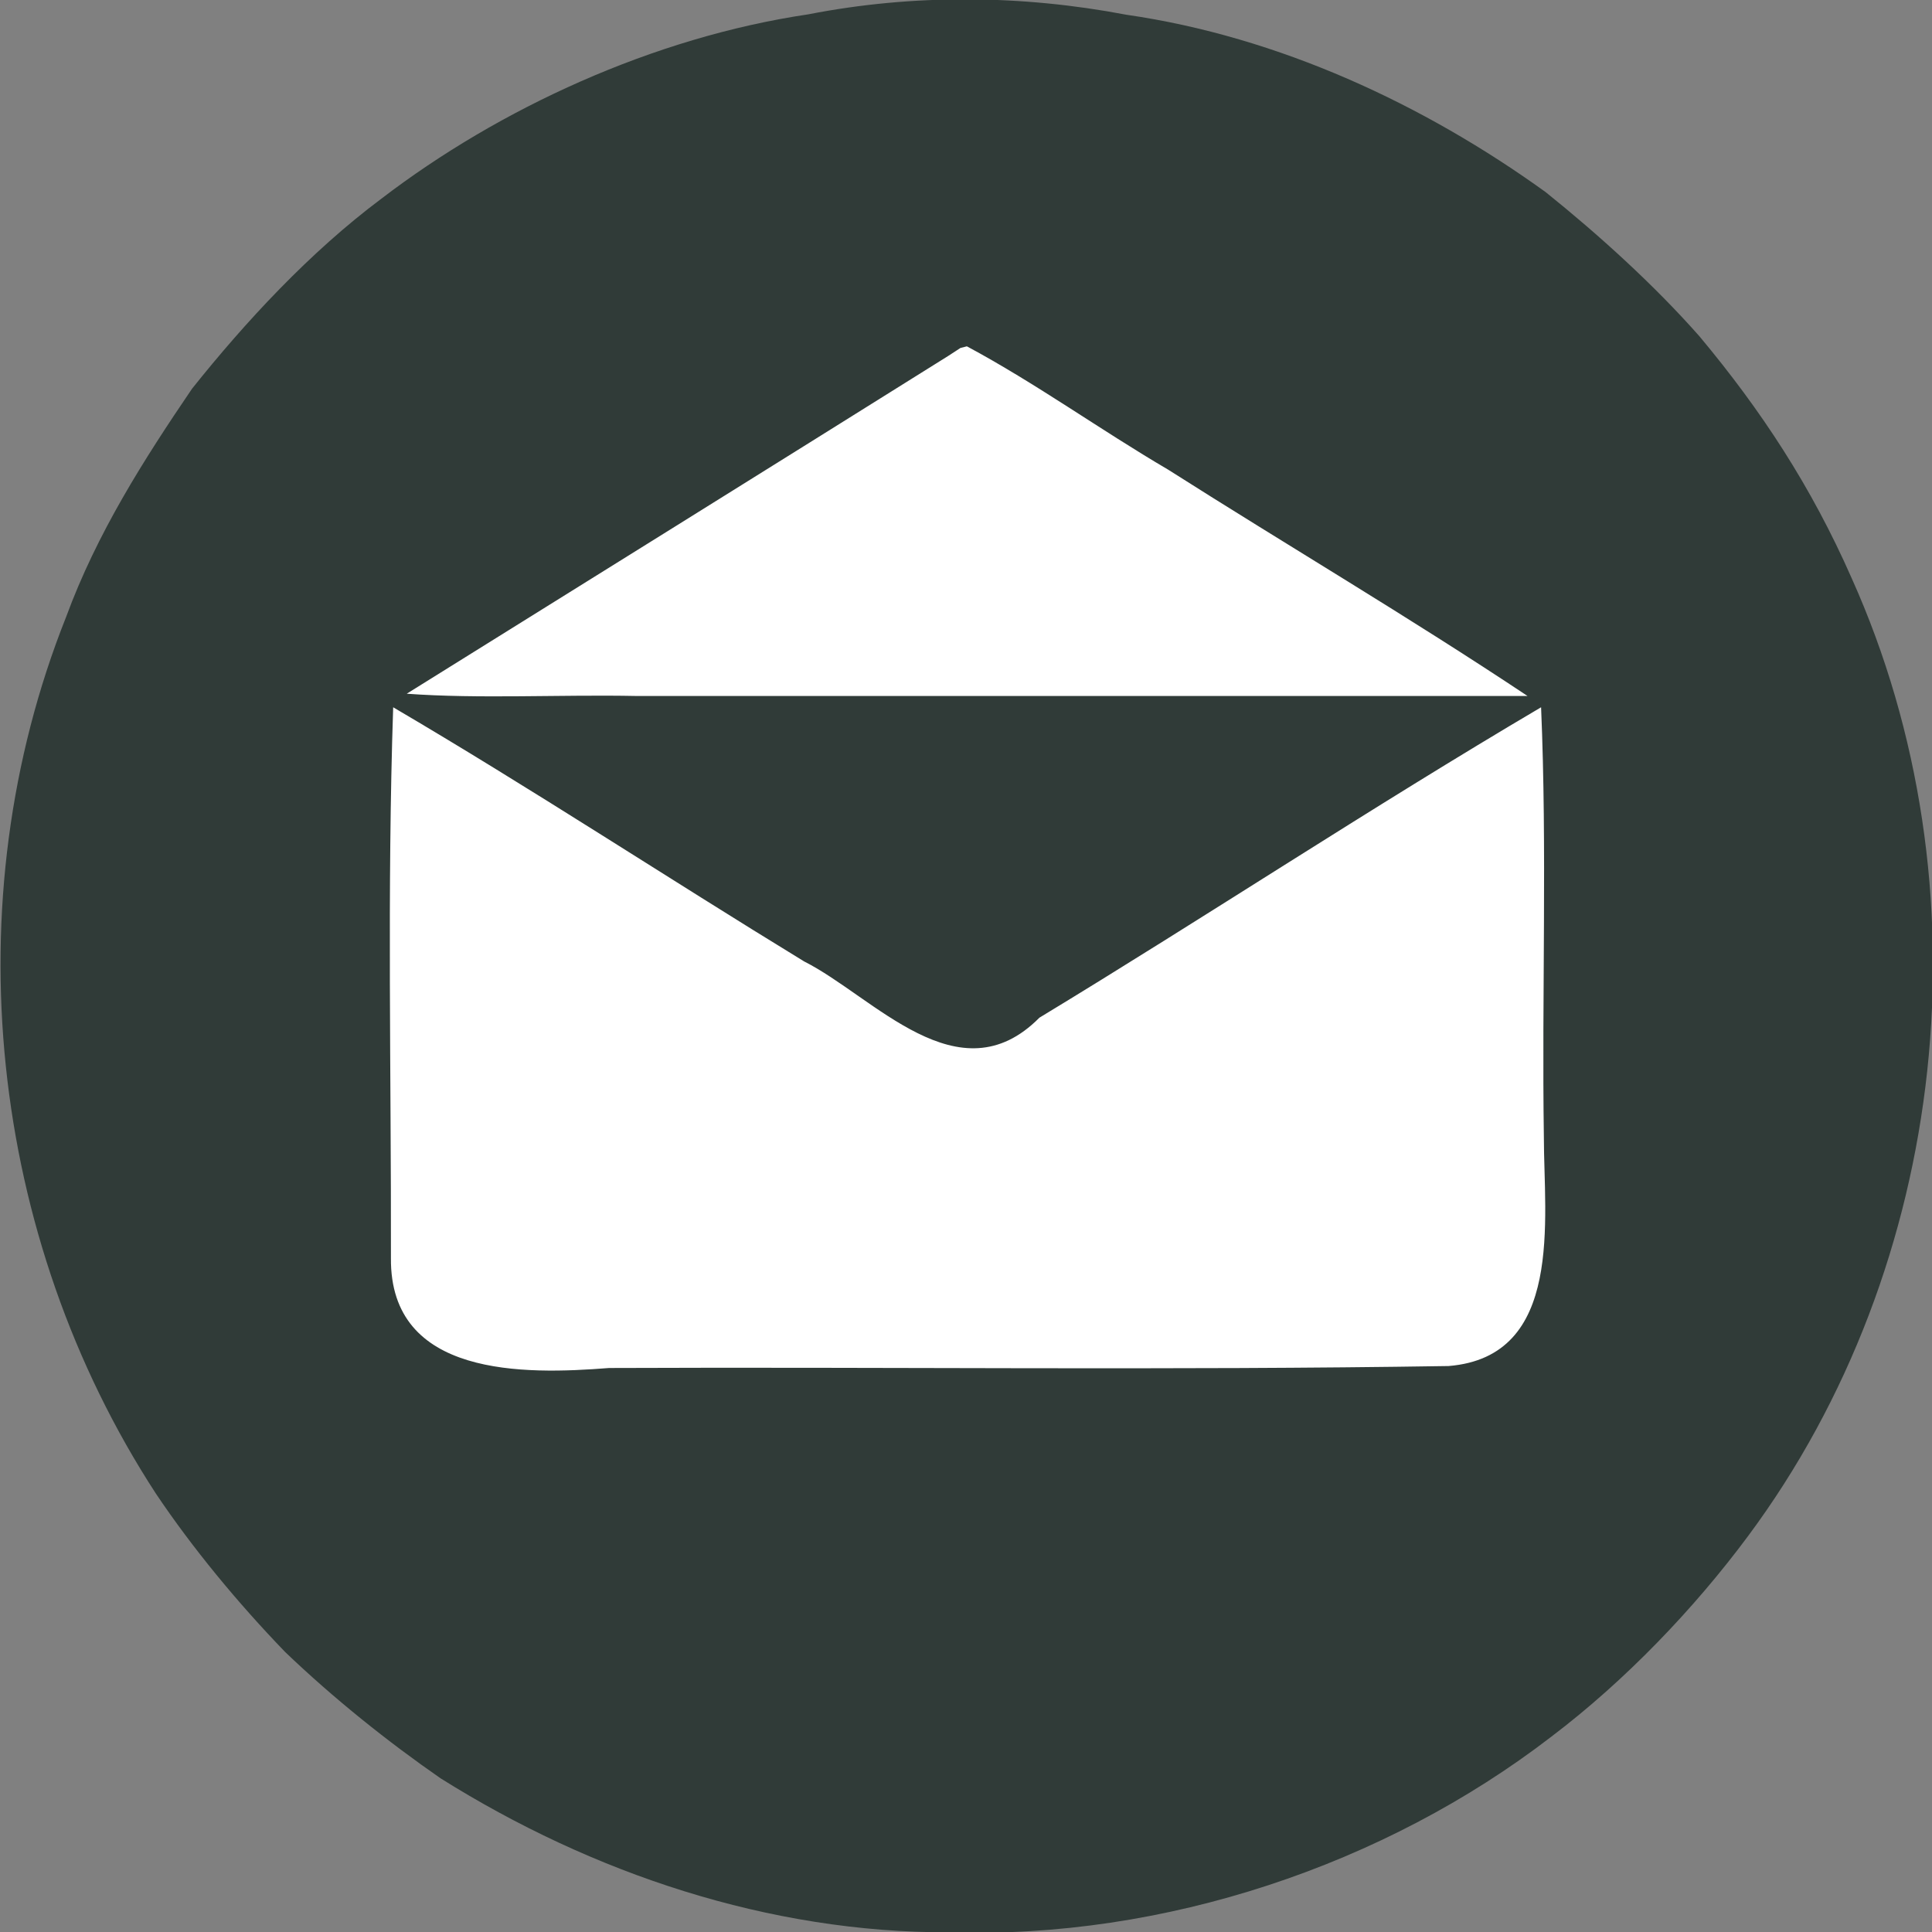 <?xml version="1.0" encoding="UTF-8" standalone="no"?>
<!-- Generator: https://ezgif.com/png-to-svg -->

<svg
   version="1.1"
   width="855"
   height="855"
   id="svg4"
   sodipodi:docname="NicePng_email-icon-png-transparent_903914-ezgif.com-gif-maker.svg"
   inkscape:version="1.2.2 (b0a8486541, 2022-12-01)"
   xmlns:inkscape="http://www.inkscape.org/namespaces/inkscape"
   xmlns:sodipodi="http://sodipodi.sourceforge.net/DTD/sodipodi-0.dtd"
   xmlns="http://www.w3.org/2000/svg"
   xmlns:svg="http://www.w3.org/2000/svg">
  <rect width="100%" height="100%" fill="#808080" stroke="none"/>
  <defs
     id="defs8" />
  <sodipodi:namedview
     id="namedview6"
     pagecolor="#ffffff"
     bordercolor="#666666"
     borderopacity="1.0"
     inkscape:showpageshadow="2"
     inkscape:pageopacity="0.0"
     inkscape:pagecheckerboard="0"
     inkscape:deskcolor="#d1d1d1"
     showgrid="false"
     inkscape:zoom="0.27602339"
     inkscape:cx="-12.680085"
     inkscape:cy="695.59322"
     inkscape:window-width="1865"
     inkscape:window-height="1131"
     inkscape:window-x="55"
     inkscape:window-y="32"
     inkscape:window-maximized="1"
     inkscape:current-layer="svg4" />
  <g
     inkscape:groupmode="layer"
     id="layer1"
     inkscape:label="Layer 1">
    <rect
       style="display:inline;fill:#ffffff"
       id="rect289"
       width="560.229"
       height="534.449"
       x="153.914"
       y="135.83" />
  </g>
  <path
     d="m 498.461,6.524 c 67.567,9.741 131.83,39.748 185.54,78.48 23.398,18.79 48.03,41.073 68.12,63.87 27.267,32.635 49.519,66.504 67.319,106.986 61.184,136.181 43.296,303.988 -45.839,423.924 -23.71,31.946 -54.179,63.875 -87.134,88.832 C 612.745,825.357 515.165,858.2 420.088,855.133 340.36,855.382 262.138,829.129 195.001,787.004 171.839,770.967 147.63,751.631 126.186,731.085 105.148,709.283 85.092,684.991 69.001,661.004 -4.91,547.536 -20.981,399.118 29.252,273.051 42.864,236.007 63.627,203.44 85.001,172.004 108.653,142.37 137.159,111.56 168.826,87.894 220.94,47.997 289.235,16.497 357.711,6.344 c 46.344,-9.056 94.408,-8.664 140.75,0.18 z m -78.9,151.04 c -80.802,50.578 -158.926,99.203 -239.56,149.44 31.873,2.335 68.085,0.332 101.625,1 131.458,0 262.917,0 394.375,0 C 623.166,272.824 570.12,241.646 516.914,207.814 486.933,190.239 458.385,169.601 427.892,153.268 l -2.833,0.717 z m -245.56,155.44 c -2.71,81.065 -0.85,162.578 -0.994,243.777 -0.475,52.702 58.928,51.603 96.554,48.623 123.83,-0.53 247.732,1.096 371.512,-0.871 51.166,-4.14 42.166,-65.192 42.159,-101.349 -0.934,-63.336 1.465,-127.043 -1.231,-190.18 C 606.898,357.27 533.196,406.008 459.986,450.376 424.319,486.367 386.609,440.94 355.881,425.487 295.162,388.391 234.923,348.763 174.001,313.004 Z"
     fill="#000000"
     id="path2"
     style="fill:#303b38;fill-opacity:1" />
</svg>
